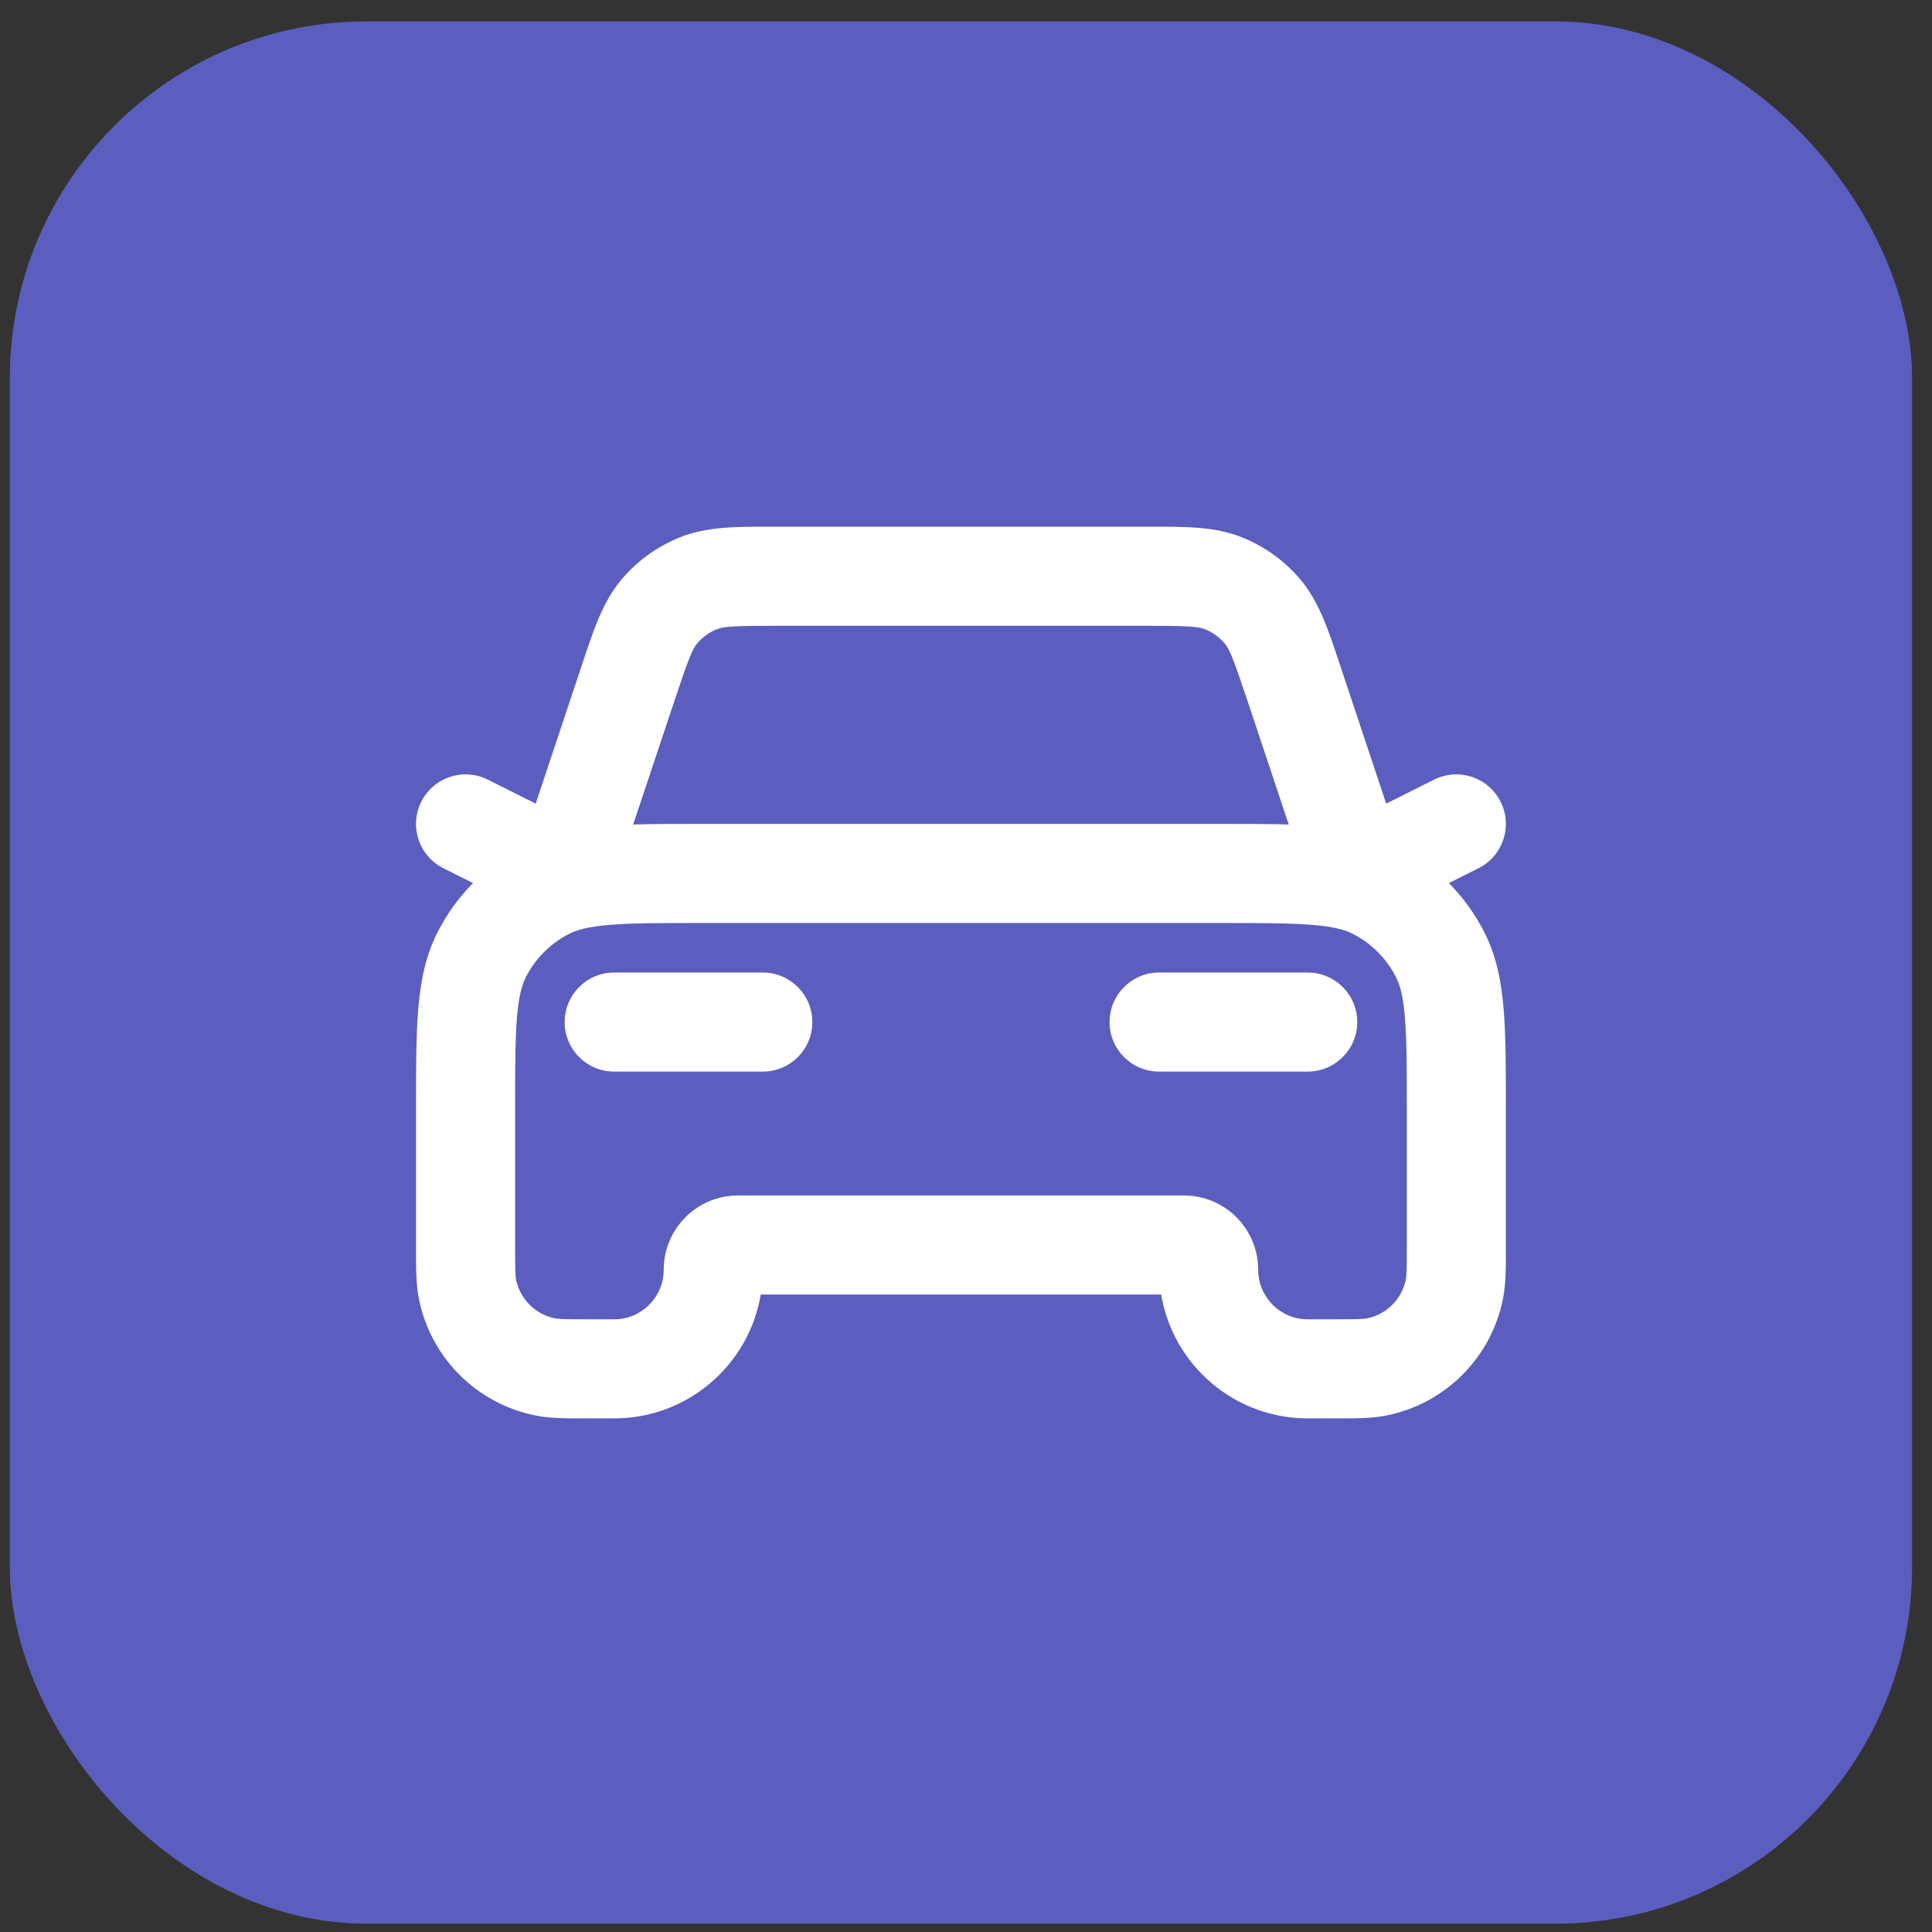 <svg width="65" height="65" viewBox="0 0 65 65" fill="none" xmlns="http://www.w3.org/2000/svg">
<rect x="0" y="0" width="65" height="65" fill="#333333" stroke="none"/>
<rect x="0.33" y="0.72" width="64" height="64" rx="12" fill="#5B5EBF"/>
<path fill-rule="evenodd" clip-rule="evenodd" d="M25.932 17.72C26.012 17.72 26.093 17.72 26.174 17.72H38.486C38.567 17.72 38.648 17.72 38.728 17.72C39.867 17.718 40.867 17.716 41.758 18.067C42.536 18.373 43.226 18.87 43.763 19.512C44.377 20.247 44.692 21.196 45.051 22.277C45.076 22.353 45.101 22.429 45.127 22.506L46.637 27.037L48.251 26.229C49.075 25.818 50.076 26.151 50.487 26.975C50.899 27.798 50.565 28.799 49.742 29.211L48.746 29.709C49.222 30.192 49.625 30.748 49.937 31.36C50.349 32.169 50.513 33.03 50.59 33.967C50.663 34.869 50.663 35.976 50.663 37.318V41.887C50.663 41.934 50.663 41.98 50.663 42.026C50.664 42.661 50.664 43.207 50.567 43.695C50.173 45.679 48.622 47.229 46.639 47.624C46.151 47.721 45.604 47.721 44.97 47.72C44.924 47.72 44.877 47.72 44.83 47.72H43.997C41.519 47.72 39.463 45.918 39.066 43.553H25.594C25.198 45.918 23.141 47.72 20.663 47.72H19.83C19.783 47.72 19.736 47.72 19.69 47.72C19.056 47.721 18.509 47.721 18.021 47.624C16.038 47.229 14.487 45.679 14.093 43.695C13.996 43.207 13.996 42.661 13.997 42.026C13.997 41.98 13.997 41.934 13.997 41.887L13.997 37.318C13.997 35.976 13.997 34.869 14.07 33.967C14.147 33.03 14.311 32.169 14.723 31.36C15.035 30.748 15.438 30.192 15.914 29.709L14.918 29.211C14.095 28.799 13.761 27.798 14.173 26.975C14.584 26.151 15.585 25.818 16.409 26.229L18.023 27.037L19.533 22.506C19.559 22.429 19.584 22.353 19.61 22.277C19.968 21.196 20.283 20.247 20.897 19.512C21.434 18.87 22.124 18.373 22.902 18.067C23.793 17.716 24.793 17.718 25.932 17.72ZM21.303 27.739C21.976 27.72 22.738 27.72 23.595 27.72H41.066C41.923 27.72 42.684 27.72 43.357 27.739L41.965 23.561C41.482 22.114 41.36 21.834 41.206 21.651C41.027 21.437 40.797 21.271 40.538 21.169C40.315 21.081 40.011 21.053 38.486 21.053H26.174C24.65 21.053 24.345 21.081 24.123 21.169C23.863 21.271 23.633 21.437 23.454 21.651C23.3 21.834 23.178 22.114 22.696 23.561L21.303 27.739ZM20.515 31.116C19.784 31.176 19.411 31.284 19.15 31.417C18.523 31.736 18.013 32.246 17.693 32.873C17.561 33.134 17.452 33.508 17.393 34.238C17.331 34.989 17.33 35.959 17.33 37.387V41.887C17.33 42.741 17.338 42.925 17.362 43.045C17.494 43.706 18.01 44.223 18.672 44.355C18.792 44.379 18.976 44.387 19.83 44.387H20.663C21.584 44.387 22.33 43.64 22.33 42.72C22.33 41.339 23.449 40.22 24.83 40.22H39.83C41.211 40.22 42.33 41.339 42.33 42.72C42.33 43.64 43.076 44.387 43.997 44.387H44.83C45.684 44.387 45.868 44.379 45.989 44.355C46.65 44.223 47.166 43.706 47.298 43.045C47.322 42.925 47.33 42.741 47.33 41.887V37.387C47.33 35.959 47.329 34.989 47.267 34.238C47.208 33.508 47.099 33.134 46.967 32.873C46.647 32.246 46.137 31.736 45.51 31.417C45.249 31.284 44.876 31.176 44.145 31.116C43.395 31.055 42.424 31.053 40.997 31.053H23.663C22.236 31.053 21.265 31.055 20.515 31.116ZM18.997 34.387C18.997 33.466 19.743 32.72 20.663 32.72H25.663C26.584 32.72 27.33 33.466 27.33 34.387C27.33 35.307 26.584 36.053 25.663 36.053H20.663C19.743 36.053 18.997 35.307 18.997 34.387ZM37.33 34.387C37.33 33.466 38.076 32.72 38.997 32.72H43.997C44.917 32.72 45.663 33.466 45.663 34.387C45.663 35.307 44.917 36.053 43.997 36.053H38.997C38.076 36.053 37.33 35.307 37.33 34.387Z" fill="white"/>
</svg>
